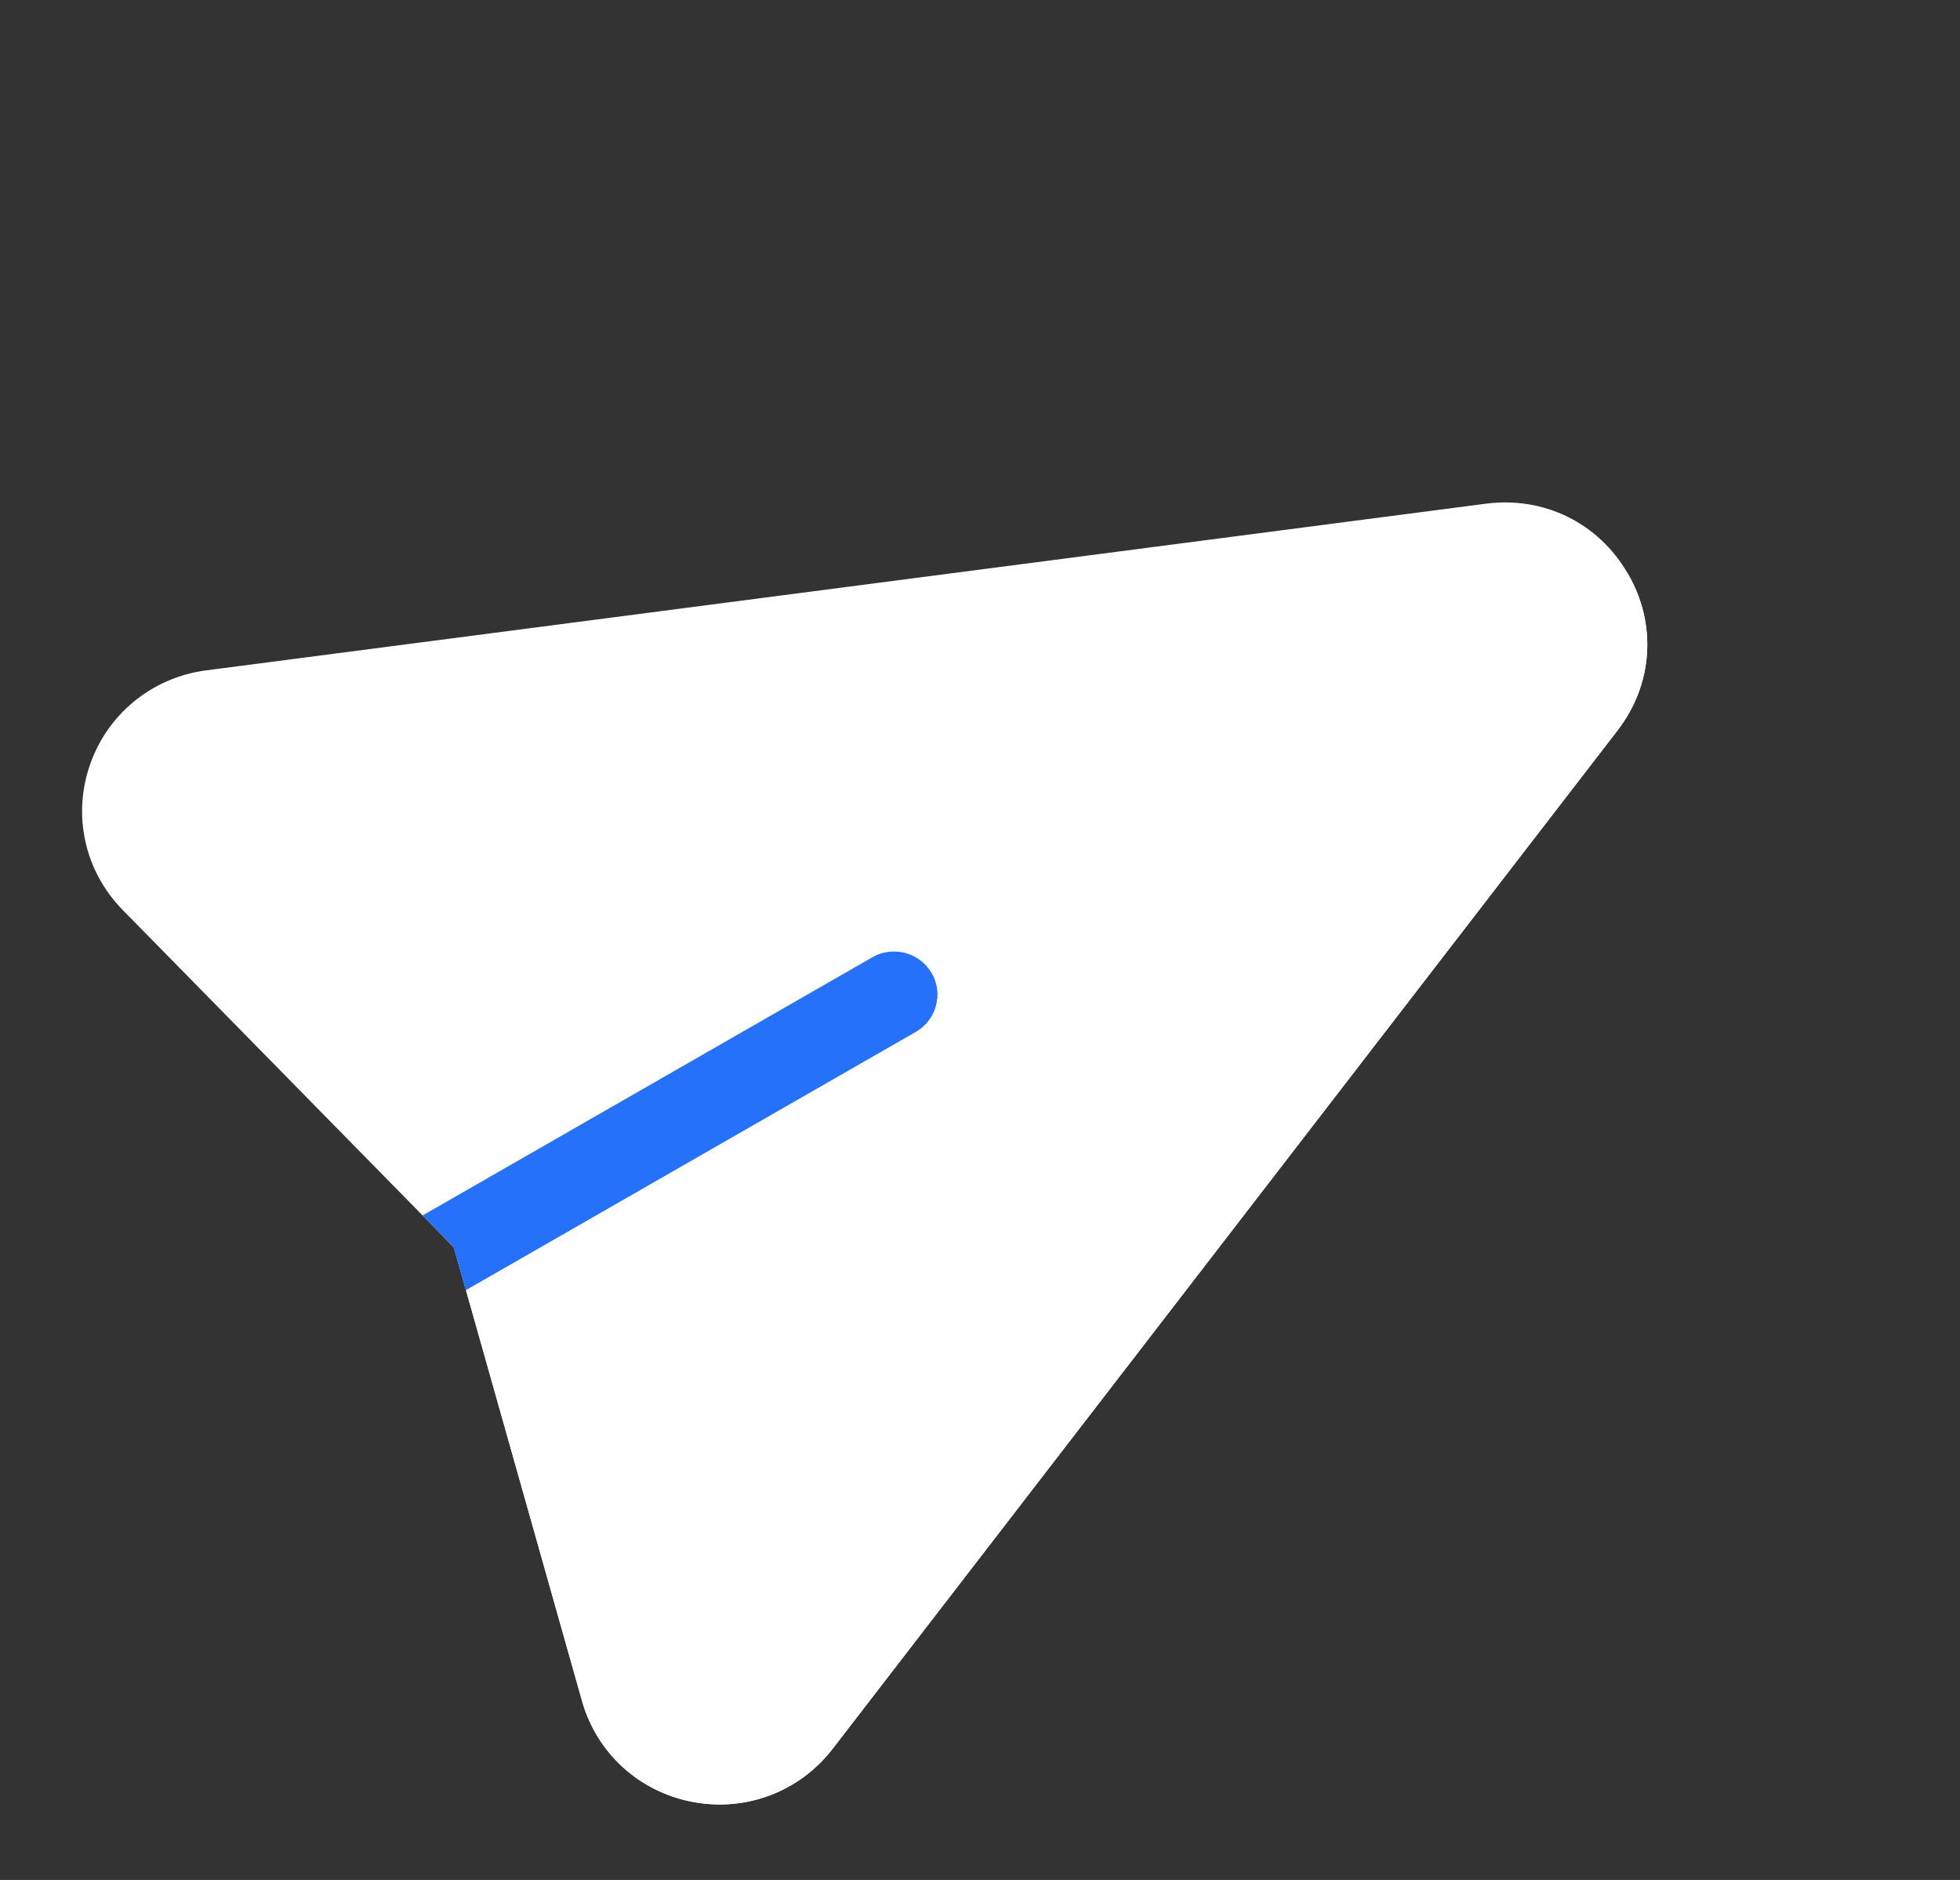 <svg width="49" height="47" viewBox="0 0 49 47" fill="none" xmlns="http://www.w3.org/2000/svg">
<rect x="0" y="0" width="49" height="47" fill="#333333" stroke="none"/>
<path d="M40.693 14.335C41.428 15.6 41.329 17.106 40.436 18.265L20.814 43.723C20.005 44.773 18.673 45.308 17.31 45.048C15.976 44.793 14.918 43.826 14.551 42.525L11.648 32.251L11.345 31.183L10.566 30.388L3.069 22.751C2.12 21.785 1.806 20.39 2.251 19.114C2.691 17.852 3.796 16.937 5.157 16.759L37.142 12.593C38.599 12.403 39.959 13.071 40.693 14.335Z" fill="white"/>
<path d="M11.648 32.251L14.551 42.525C14.918 43.825 15.976 44.792 17.311 45.047C18.673 45.307 20.005 44.772 20.815 43.722L40.436 18.264C41.33 17.105 41.428 15.599 40.694 14.335L11.346 31.182L11.648 32.251Z" fill="white"/>
<path d="M23.288 24.326C23.586 24.84 23.41 25.498 22.892 25.795L11.647 32.25L11.345 31.181L10.565 30.387L21.81 23.932C22.328 23.635 22.989 23.811 23.288 24.326Z" fill="#2571F9"/>
<path d="M11.647 32.251L22.892 25.796C23.41 25.499 23.586 24.841 23.288 24.327L11.345 31.182L11.647 32.251Z" fill="#2571F9"/>
</svg>
